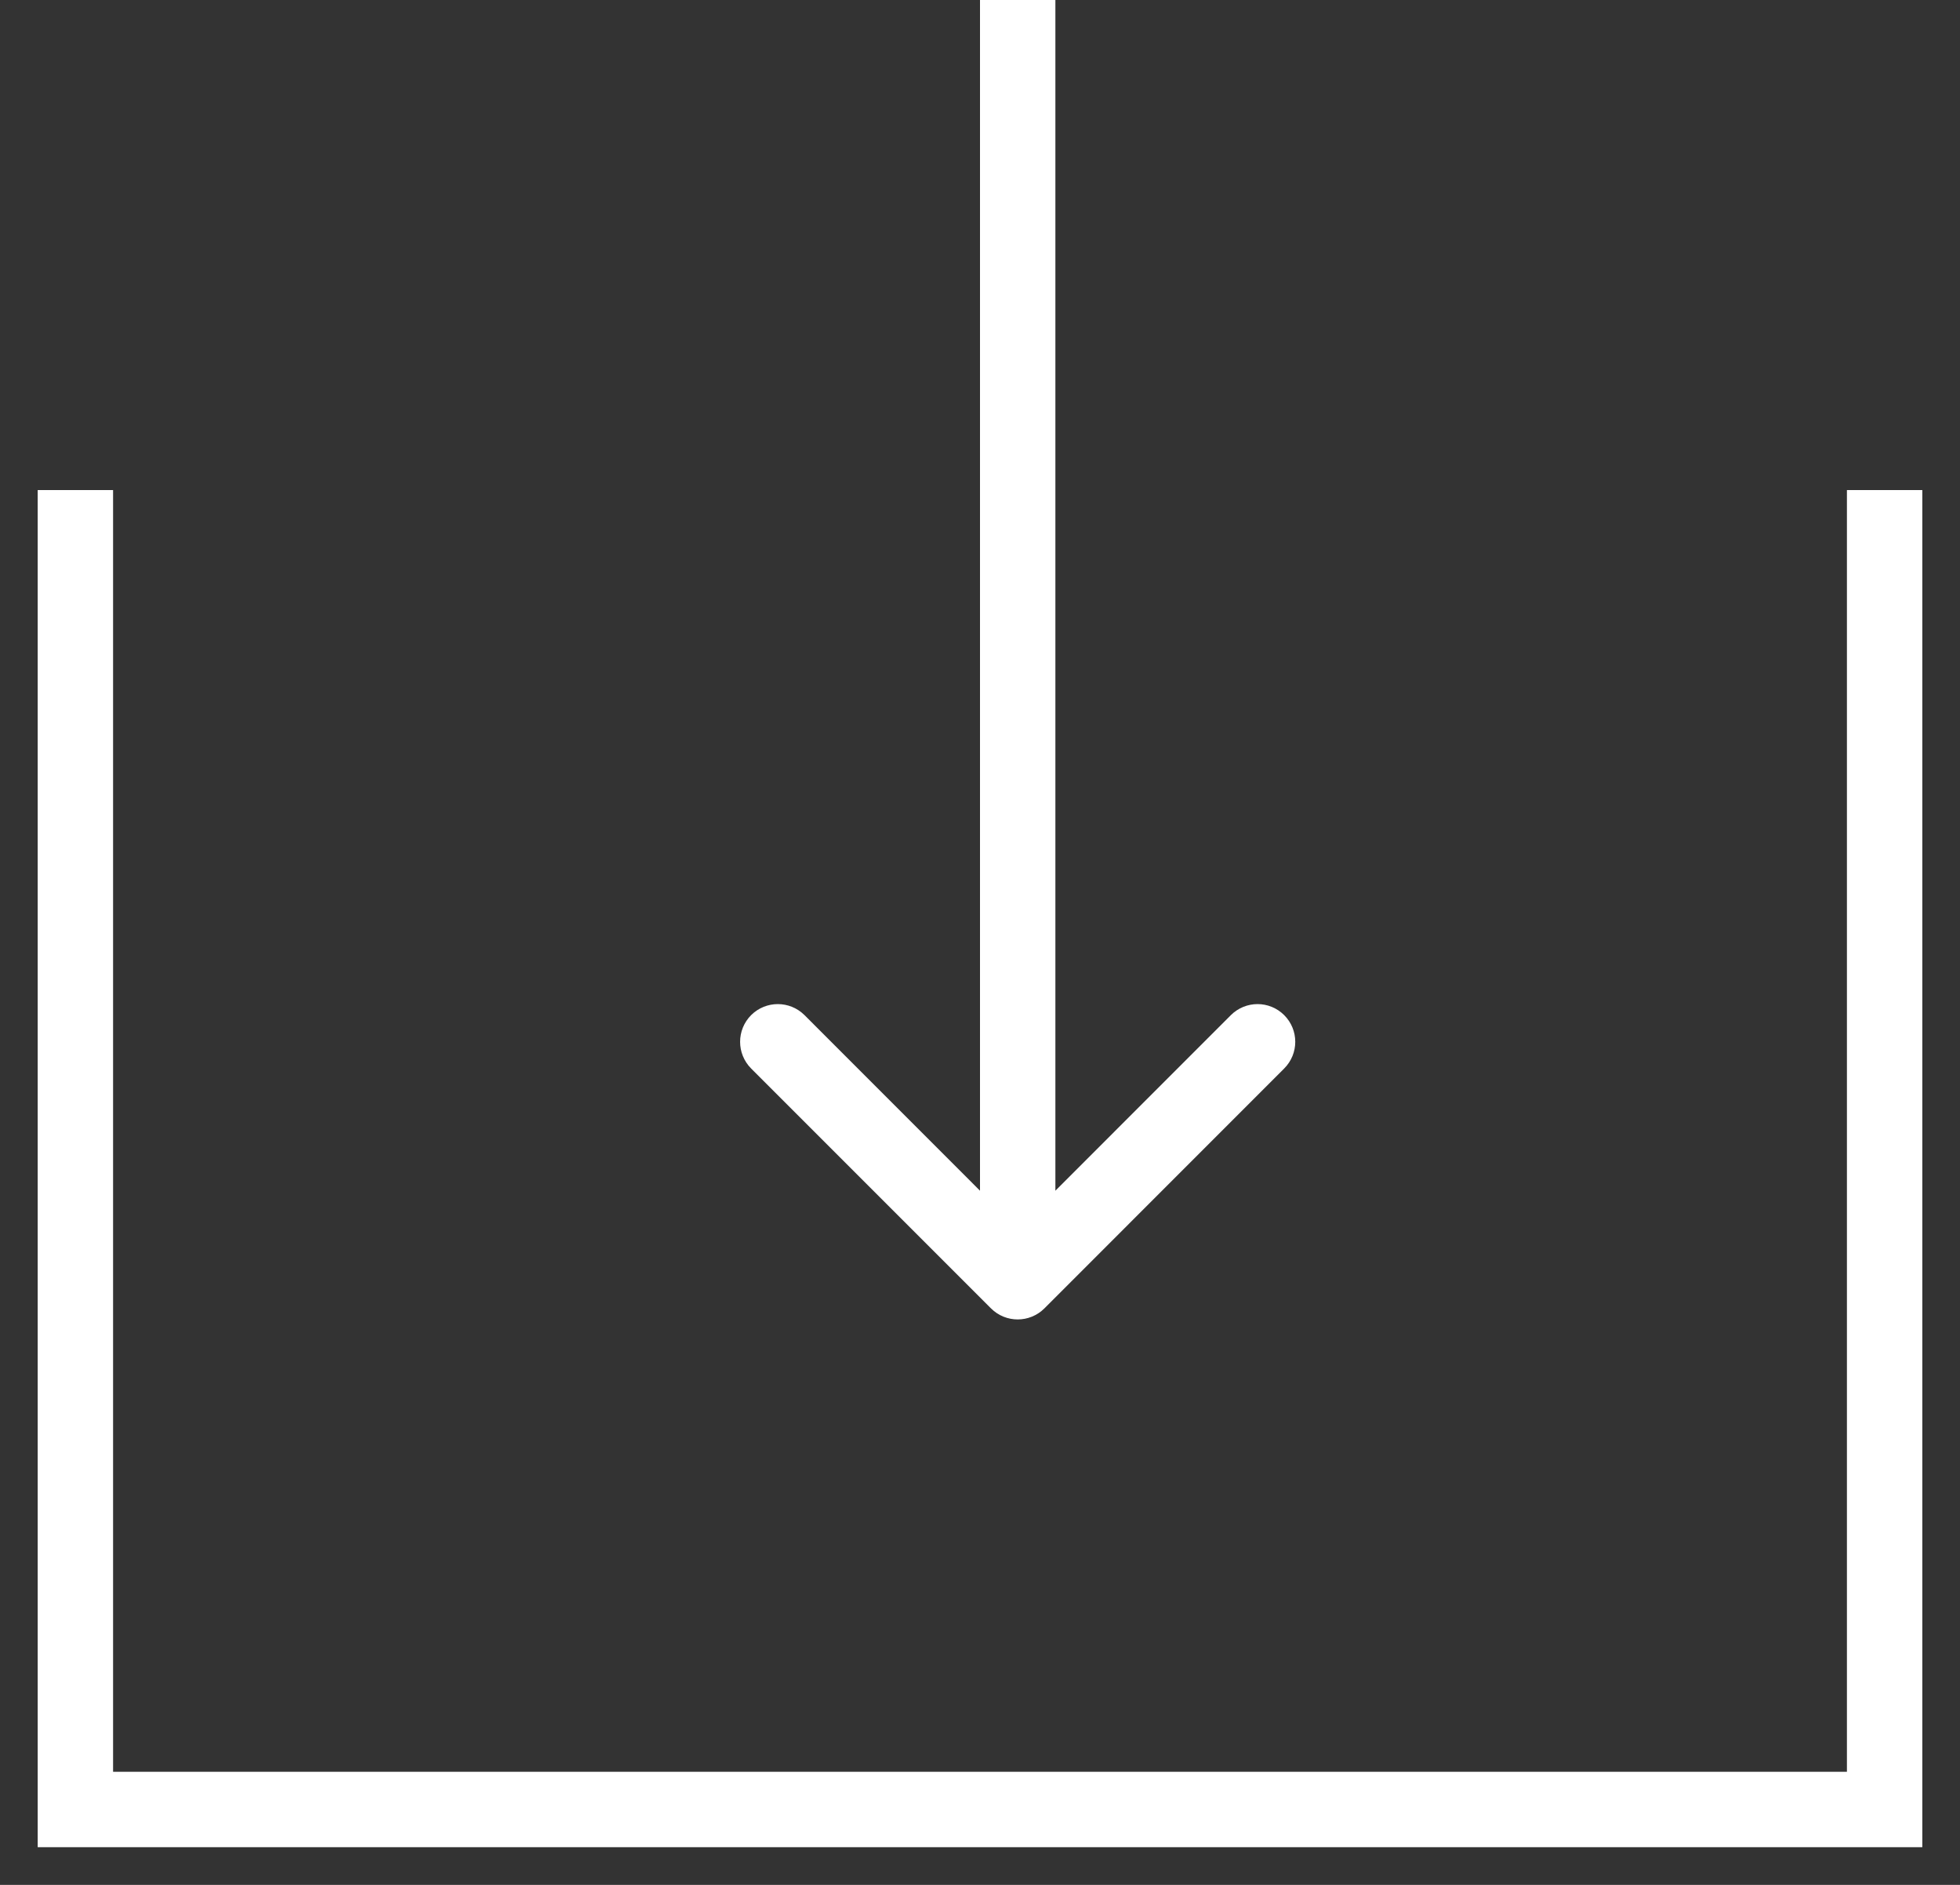 <svg width="26" height="25" viewBox="0 0 26 25" fill="none" xmlns="http://www.w3.org/2000/svg">
<rect x="0" y="0" width="26" height="25" fill="#333333" stroke="none"/>
<path d="M1 6.5V24H25V6.5" stroke="white"/>
<path d="M13.146 17.354C13.342 17.549 13.658 17.549 13.854 17.354L17.035 14.172C17.231 13.976 17.231 13.66 17.035 13.464C16.84 13.269 16.524 13.269 16.328 13.464L13.5 16.293L10.672 13.464C10.476 13.269 10.16 13.269 9.964 13.464C9.769 13.66 9.769 13.976 9.964 14.172L13.146 17.354ZM13 -2.18557e-08L13 17L14 17L14 2.18557e-08L13 -2.18557e-08Z" fill="white"/>
</svg>
